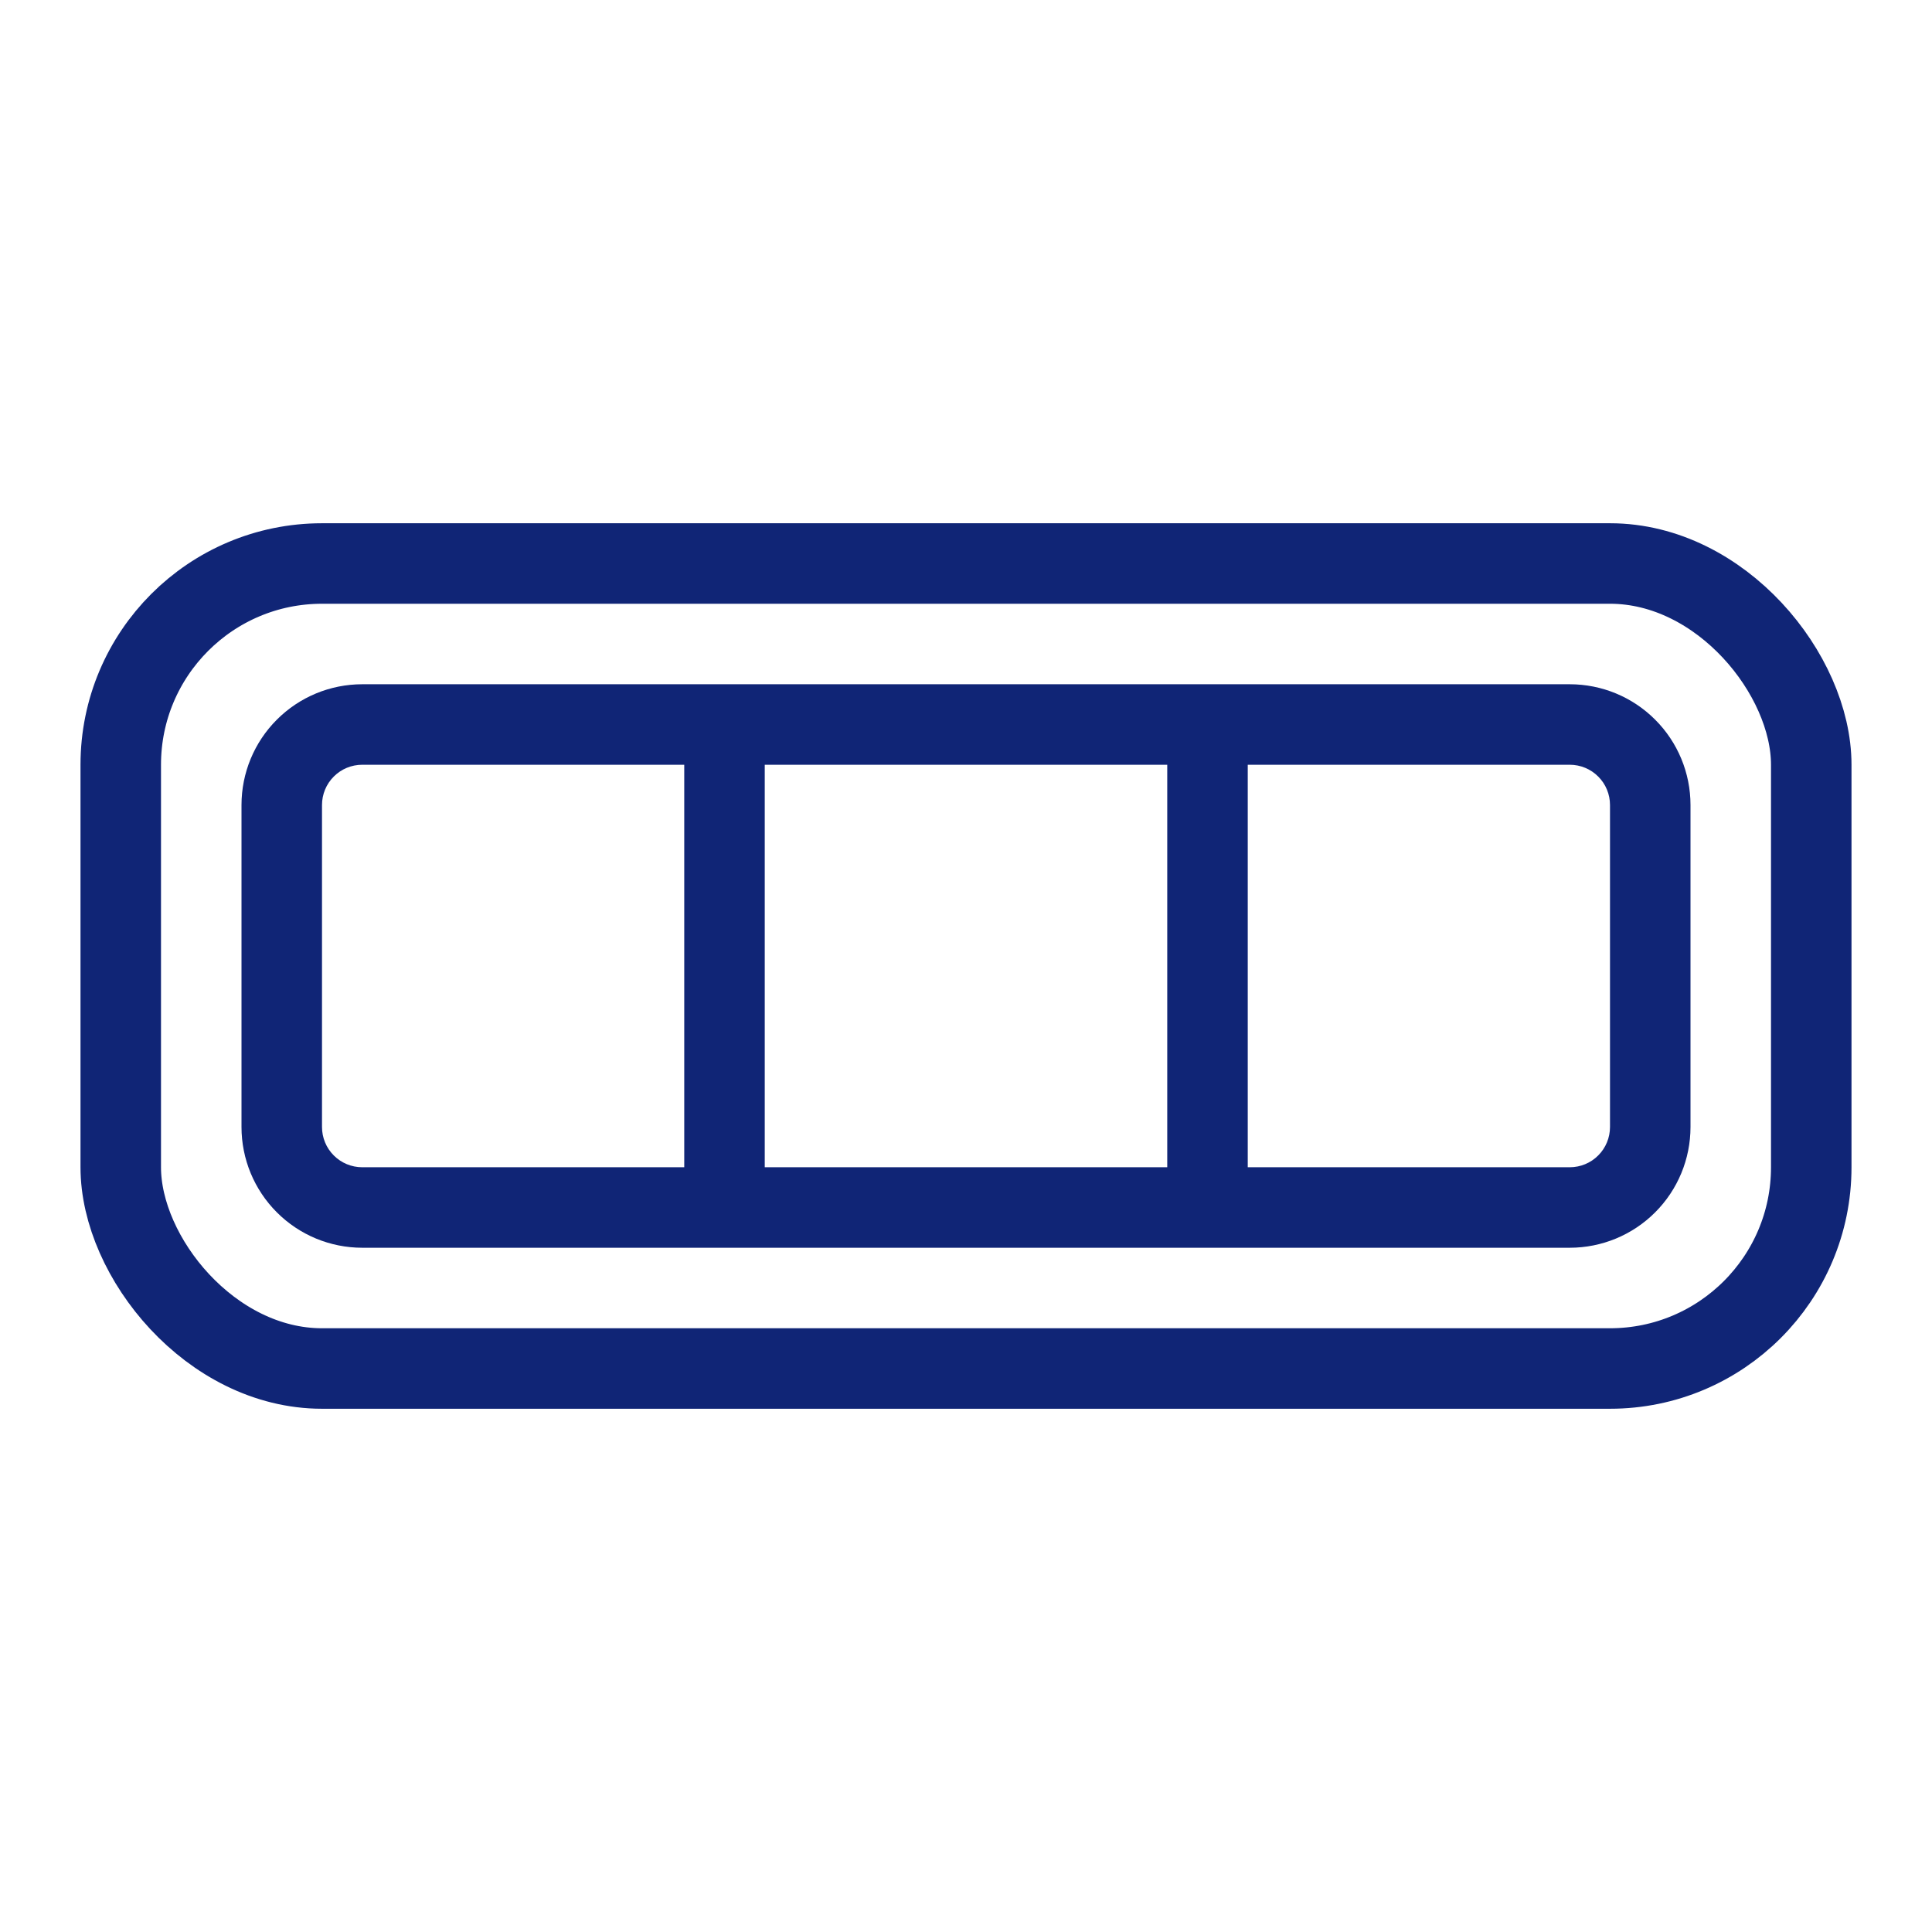 <svg width="48" height="48" viewBox="0 0 48 48" fill="none" xmlns="http://www.w3.org/2000/svg">
<g clip-path="url(#clip0)">
<path d="M39 17H9C8.204 17 7.441 17.316 6.879 17.879C6.316 18.441 6 19.204 6 20V28C6 28.796 6.316 29.559 6.879 30.121C7.441 30.684 8.204 31 9 31H39C39.796 31 40.559 30.684 41.121 30.121C41.684 29.559 42 28.796 42 28V20C42 19.204 41.684 18.441 41.121 17.879C40.559 17.316 39.796 17 39 17ZM29 19V29H19V19H29ZM8 28V20C8 19.735 8.105 19.48 8.293 19.293C8.48 19.105 8.735 19 9 19H17V29H9C8.735 29 8.48 28.895 8.293 28.707C8.105 28.52 8 28.265 8 28ZM40 28C40 28.265 39.895 28.52 39.707 28.707C39.52 28.895 39.265 29 39 29H31V19H39C39.265 19 39.52 19.105 39.707 19.293C39.895 19.48 40 19.735 40 20V28Z" fill="#102576"/>
<rect x="3" y="14" width="42" height="20" rx="5" stroke="#102576" stroke-width="2"/>
</g>
<defs>
<clipPath id="clip0">
<rect width="48" height="48" fill="white"/>
</clipPath>
</defs>
</svg>
